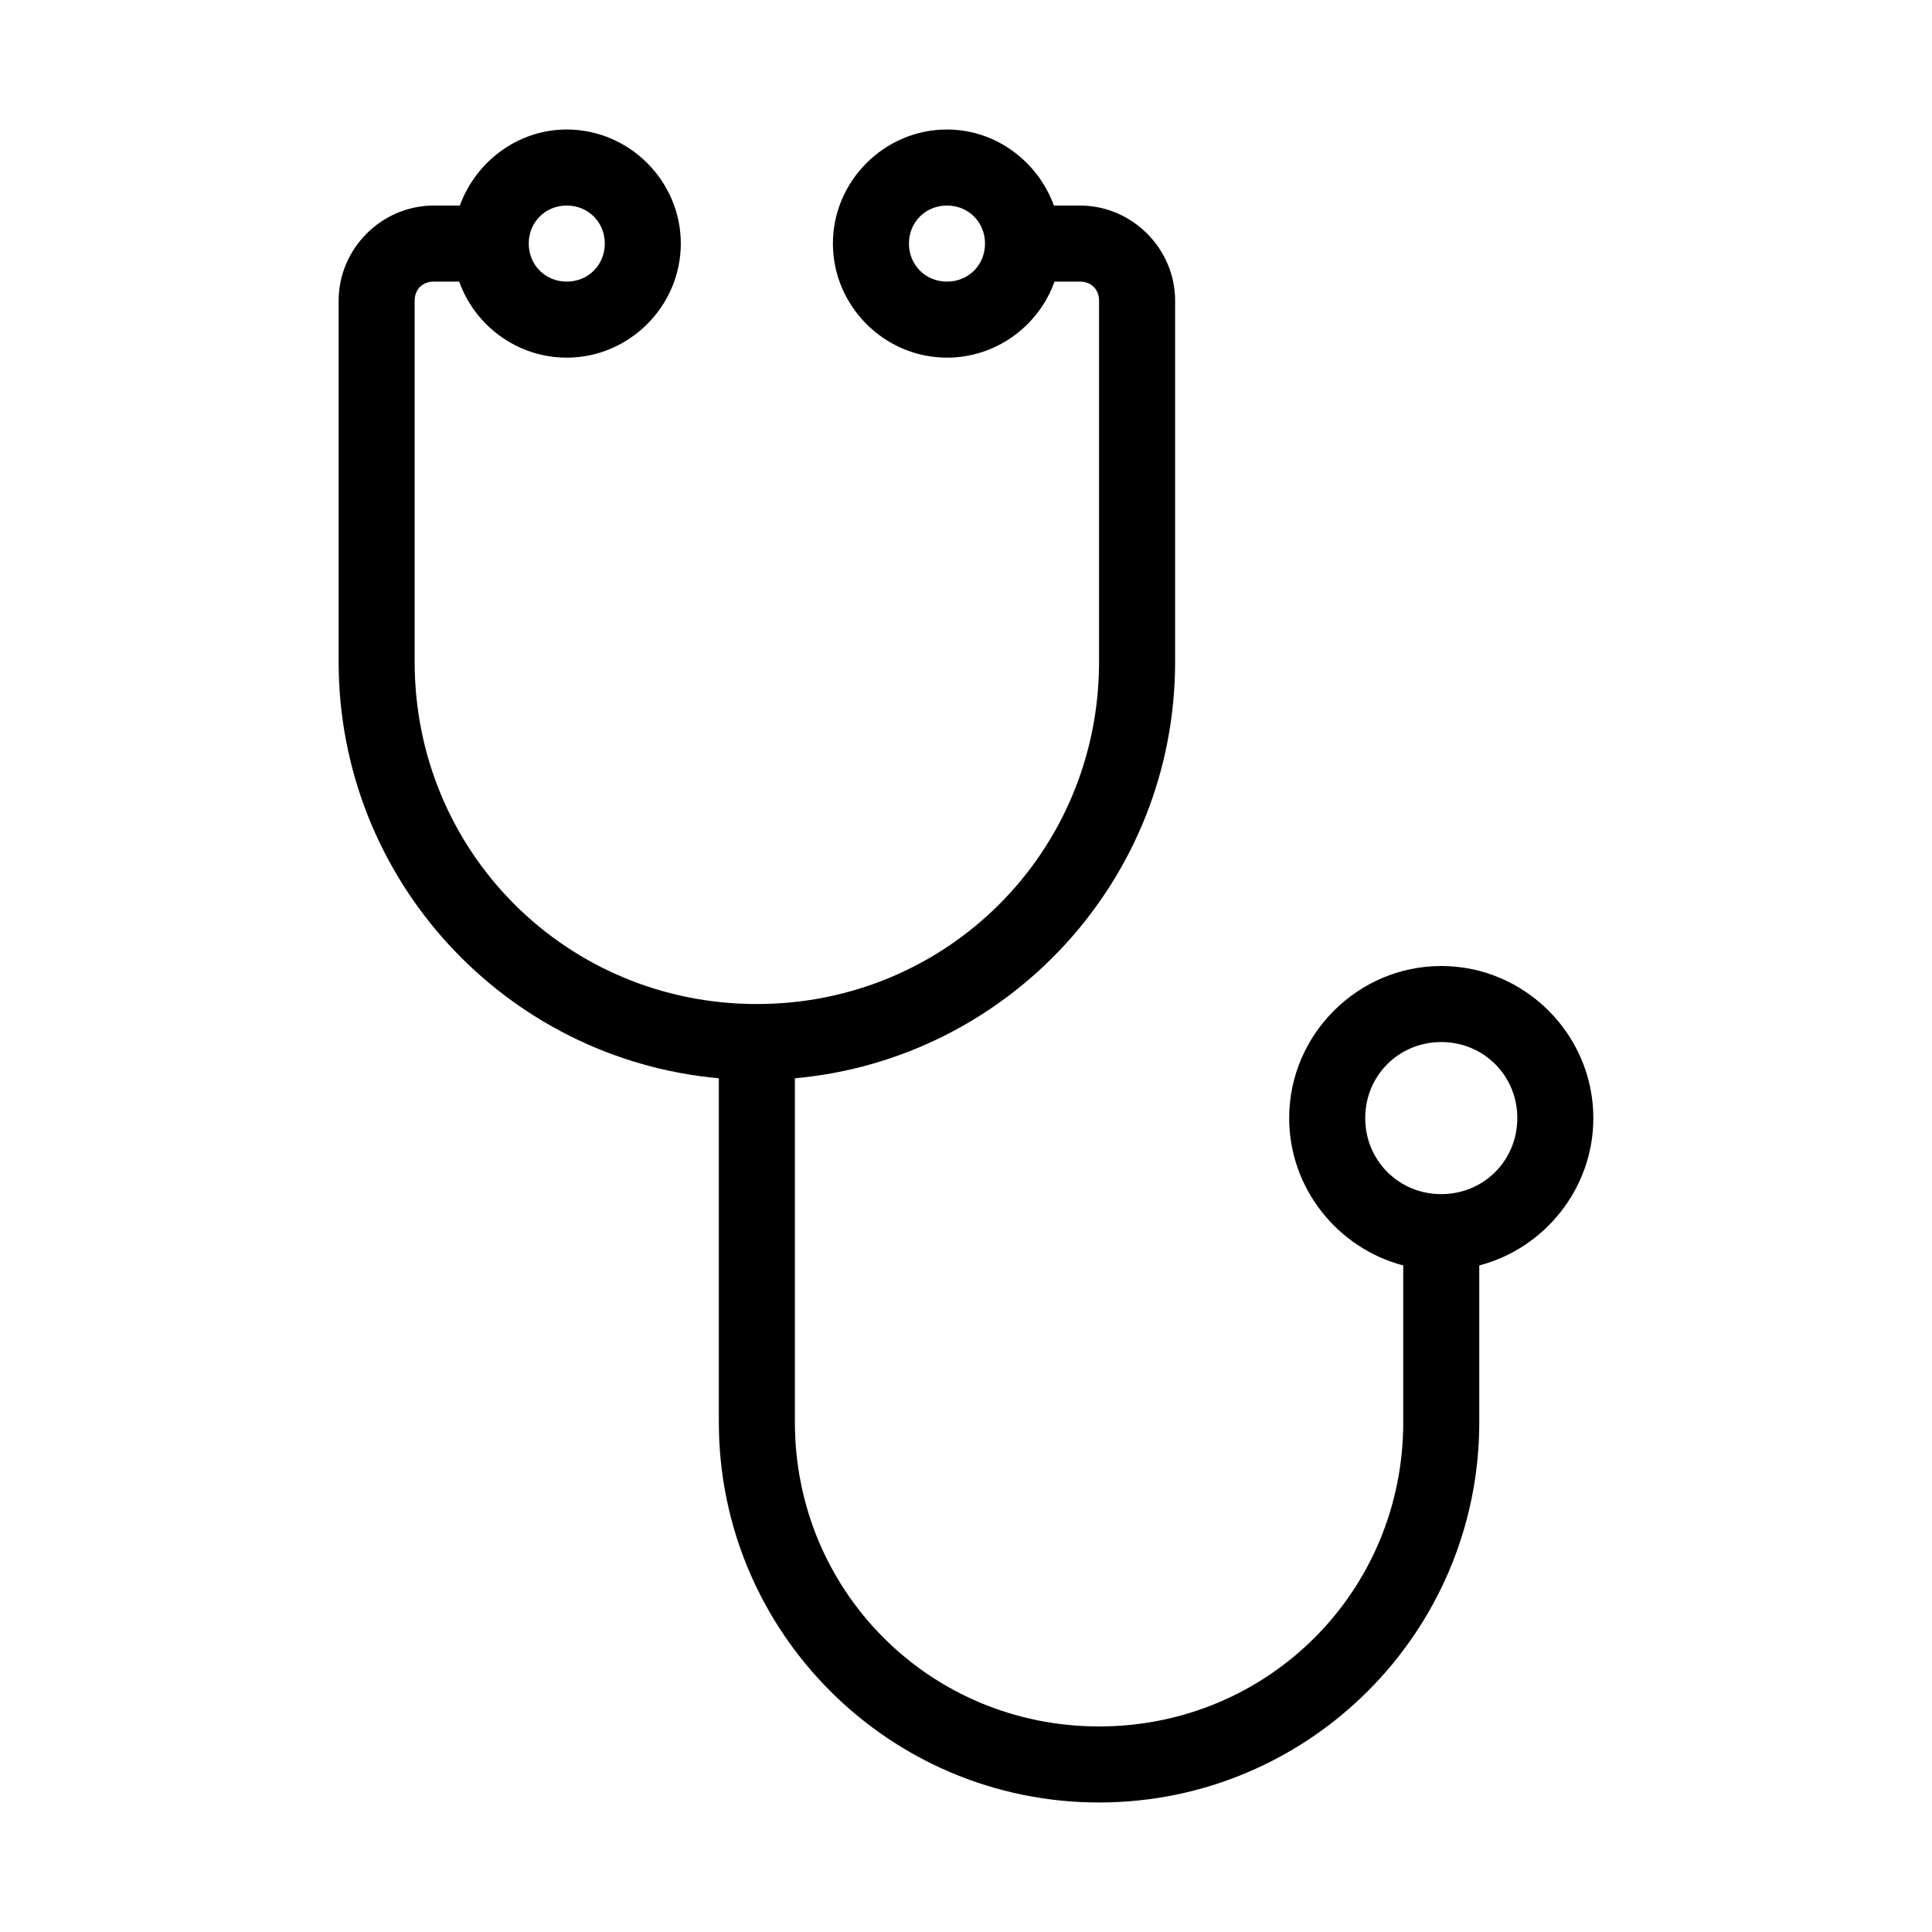 <?xml version="1.0" encoding="UTF-8"?>
<!-- Uploaded to: ICON Repo, www.svgrepo.com, Generator: ICON Repo Mixer Tools -->
<svg fill="#000000" width="800px" height="800px" version="1.1" viewBox="144 144 512 512" xmlns="http://www.w3.org/2000/svg">
 <path d="m294.2 178.32c-13 0-24.113 8.531-28.34 20.152h-6.926c-13.781 0-25.191 11.41-25.191 25.191v95.723c0 57.828 44.266 105.27 100.76 110.37v91.16c0 55.598 45.121 100.76 100.76 100.76s100.76-45.164 100.76-100.76v-41.562c17.305-4.523 30.23-20.391 30.23-39.047 0-22.141-18.164-40.305-40.305-40.305s-40.305 18.164-40.305 40.305c0 18.656 12.926 34.523 30.23 39.047v41.562c0 44.77-35.77 80.609-80.609 80.609-44.84 0-80.609-35.84-80.609-80.609v-91.16c56.496-5.098 100.76-52.539 100.76-110.37v-95.723c0-13.781-11.41-25.191-25.191-25.191h-6.926c-4.227-11.621-15.34-20.152-28.34-20.152-16.574 0-30.23 13.652-30.23 30.23 0 16.574 13.652 30.23 30.23 30.23 13.07 0 24.32-8.434 28.496-20.152h6.769c2.965 0 5.039 2.074 5.039 5.039v95.723c0 50.414-40.273 90.688-90.688 90.688-50.414 0-90.688-40.273-90.688-90.688v-95.723c0-2.965 2.074-5.039 5.039-5.039h6.769c4.176 11.719 15.426 20.152 28.496 20.152 16.574 0 30.23-13.652 30.23-30.23 0-16.574-13.652-30.23-30.23-30.23zm0 20.152c5.684 0 10.078 4.391 10.078 10.078 0 5.684-4.391 10.078-10.078 10.078-5.684 0-10.078-4.391-10.078-10.078 0-5.684 4.391-10.078 10.078-10.078zm100.76 0c5.684 0 10.078 4.391 10.078 10.078 0 5.684-4.391 10.078-10.078 10.078-5.684 0-10.078-4.391-10.078-10.078 0-5.684 4.391-10.078 10.078-10.078zm130.99 221.68c11.25 0 20.152 8.902 20.152 20.152s-8.902 20.152-20.152 20.152-20.152-8.902-20.152-20.152 8.902-20.152 20.152-20.152z"/>
</svg>